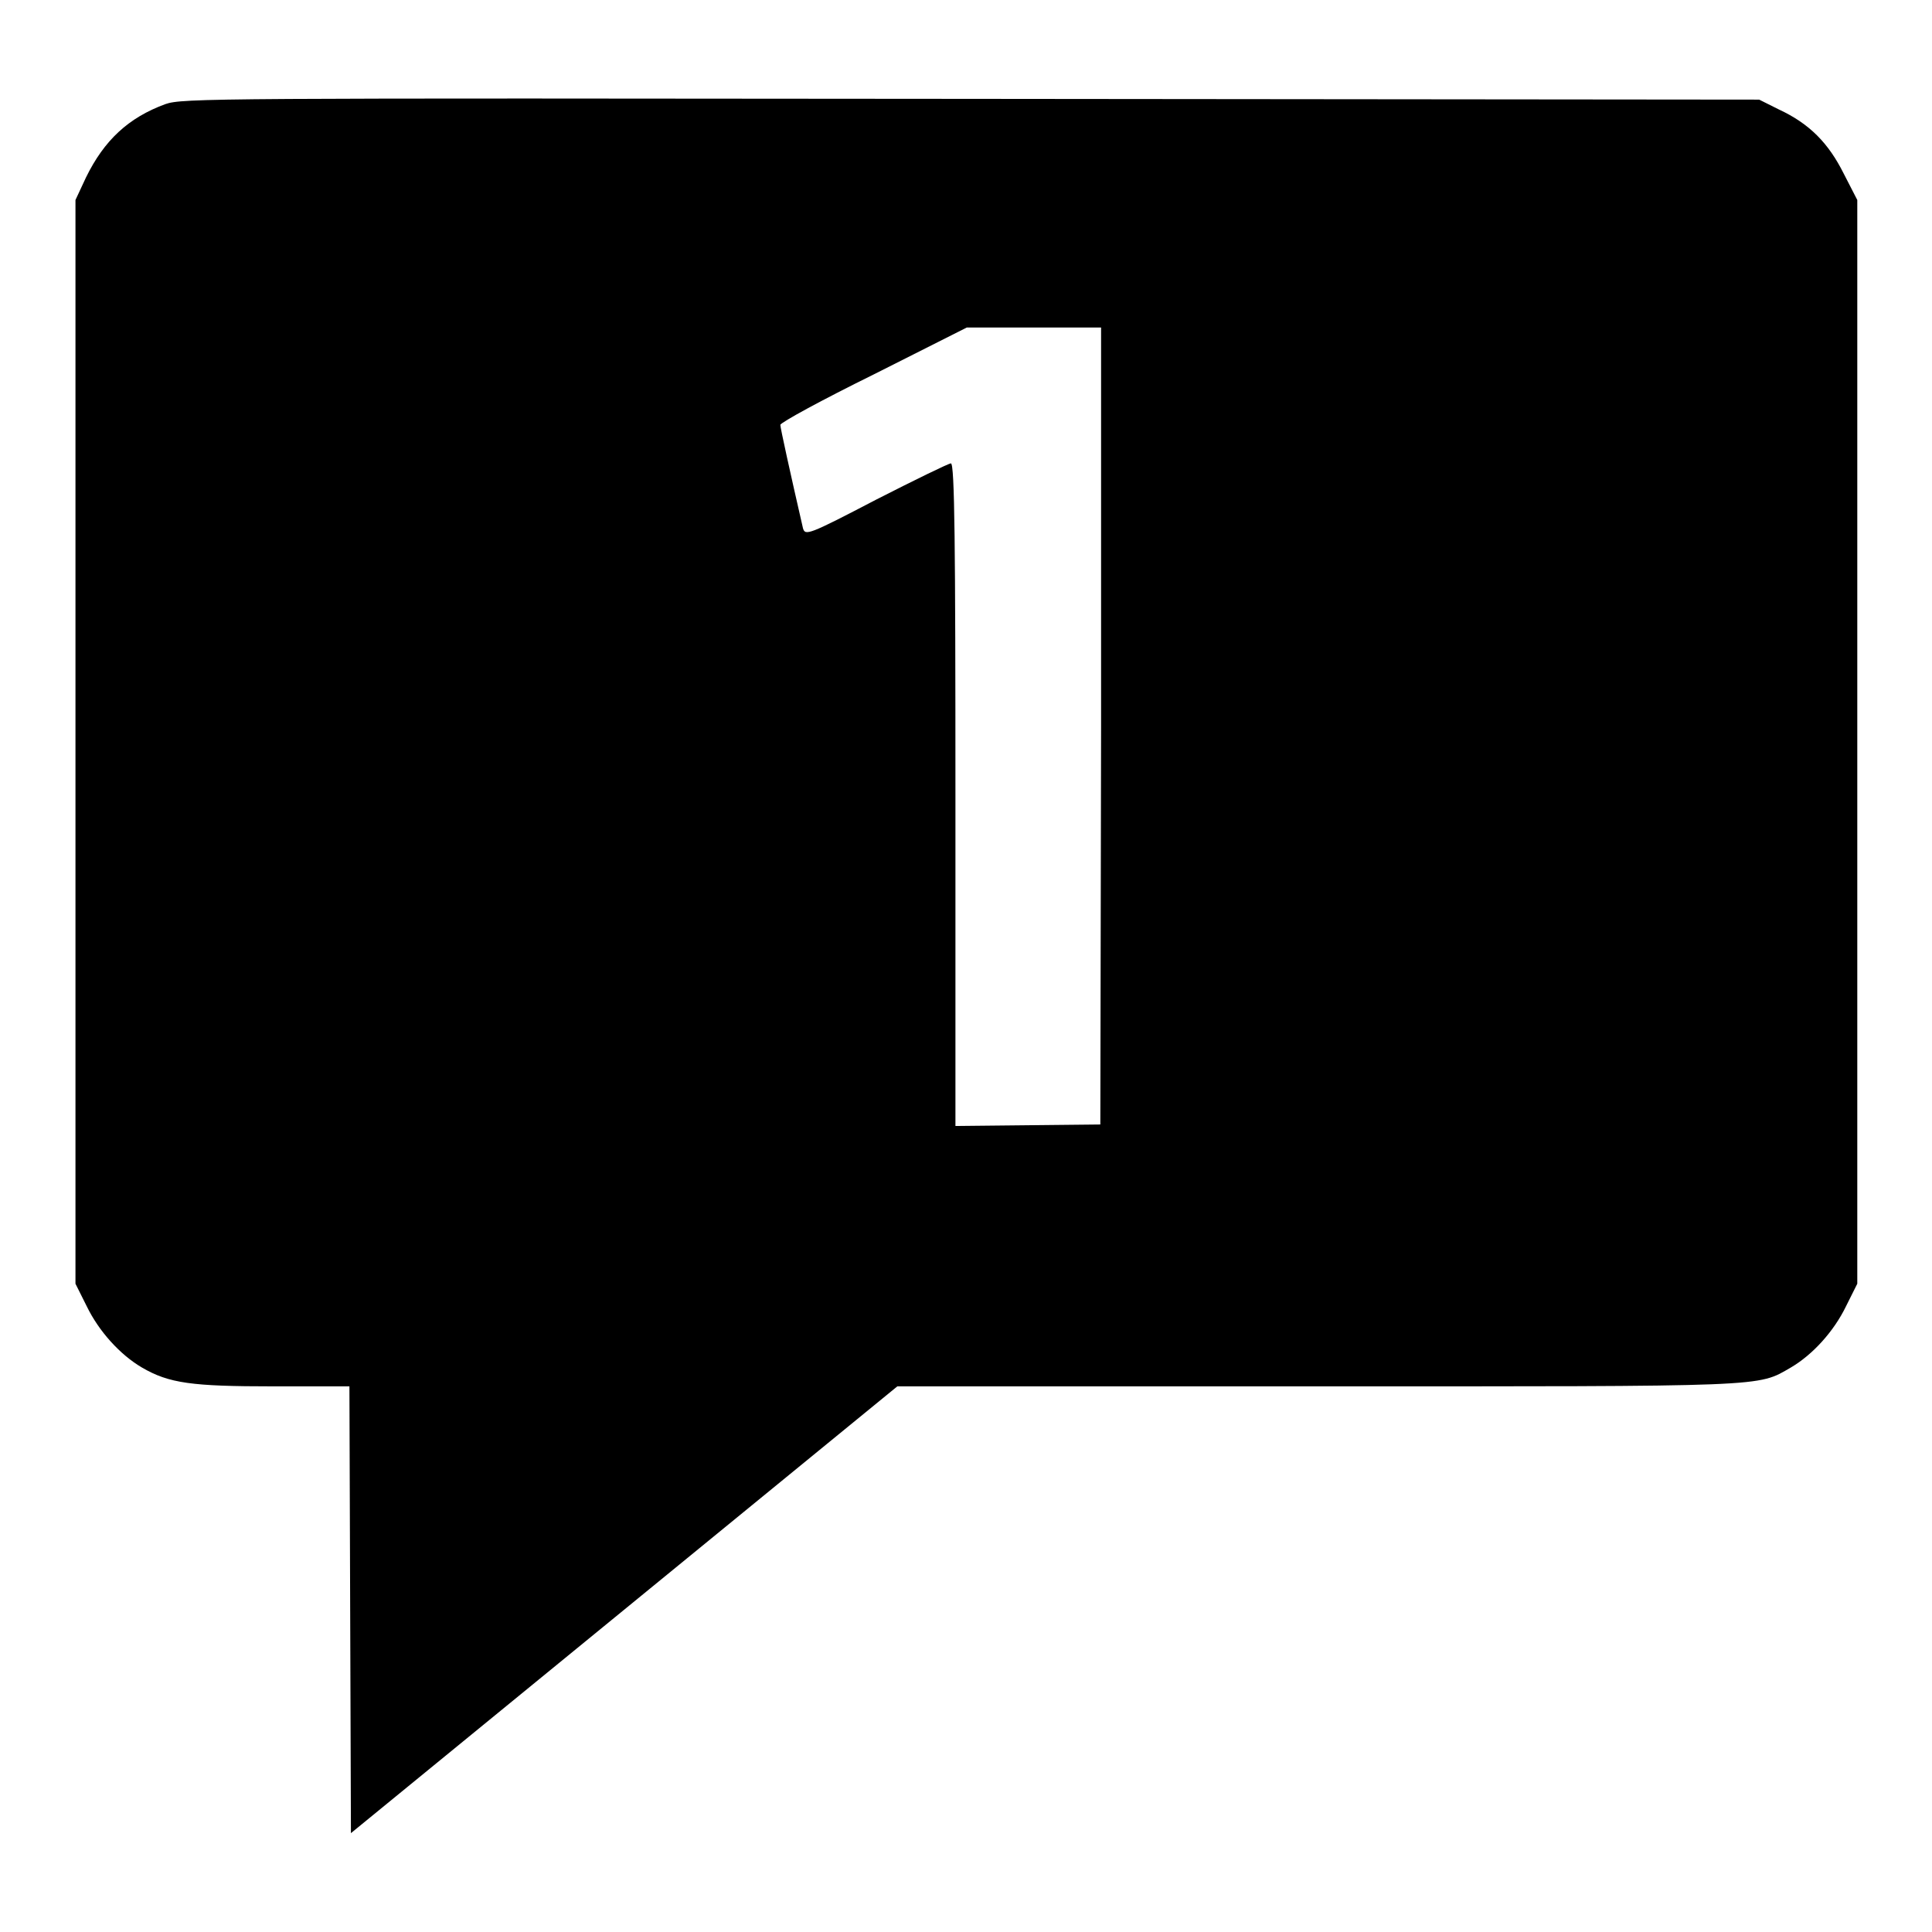 <?xml version="1.0" encoding="utf-8"?>
<!-- Svg Vector Icons : http://www.onlinewebfonts.com/icon -->
<!DOCTYPE svg PUBLIC "-//W3C//DTD SVG 1.1//EN" "http://www.w3.org/Graphics/SVG/1.1/DTD/svg11.dtd">
<svg version="1.1" xmlns="http://www.w3.org/2000/svg" xmlns:xlink="http://www.w3.org/1999/xlink" x="0px" y="0px" viewBox="0 0 256 256" enable-background="new 0 0 256 256" xml:space="preserve">
<g><g><g><path fill="#000000" d="M21.9,13.8c-4.9,1.8-8.1,4.8-10.5,9.7l-1.4,3v71.8v71.8l1.5,3c1.6,3.3,4.4,6.4,7.3,8.1c3.6,2.1,6.6,2.5,17.4,2.5h10.1l0.1,29.6l0.1,29.6l36.2-29.6l36.2-29.6h55.5c60.3,0,58.4,0.1,62.9-2.5c2.9-1.7,5.7-4.8,7.3-8.1l1.5-3V98.4V26.5l-1.8-3.5c-2-4-4.5-6.6-8.6-8.5l-2.6-1.3l-104.4-0.1C27.8,13,24.2,13,21.9,13.8z M145.9,96.2l-0.1,52.8l-9.6,0.1l-9.6,0.1v-43.9c0-33-0.1-43.9-0.6-43.9c-0.3,0-4.8,2.2-9.9,4.8c-9,4.7-9.4,4.8-9.7,3.8c-1.7-7.4-3-13.3-3-13.7c0-0.3,5.5-3.3,12.4-6.7l12.3-6.2h8.9l8.9,0L145.9,96.2z"/></g></g></g>
</svg>